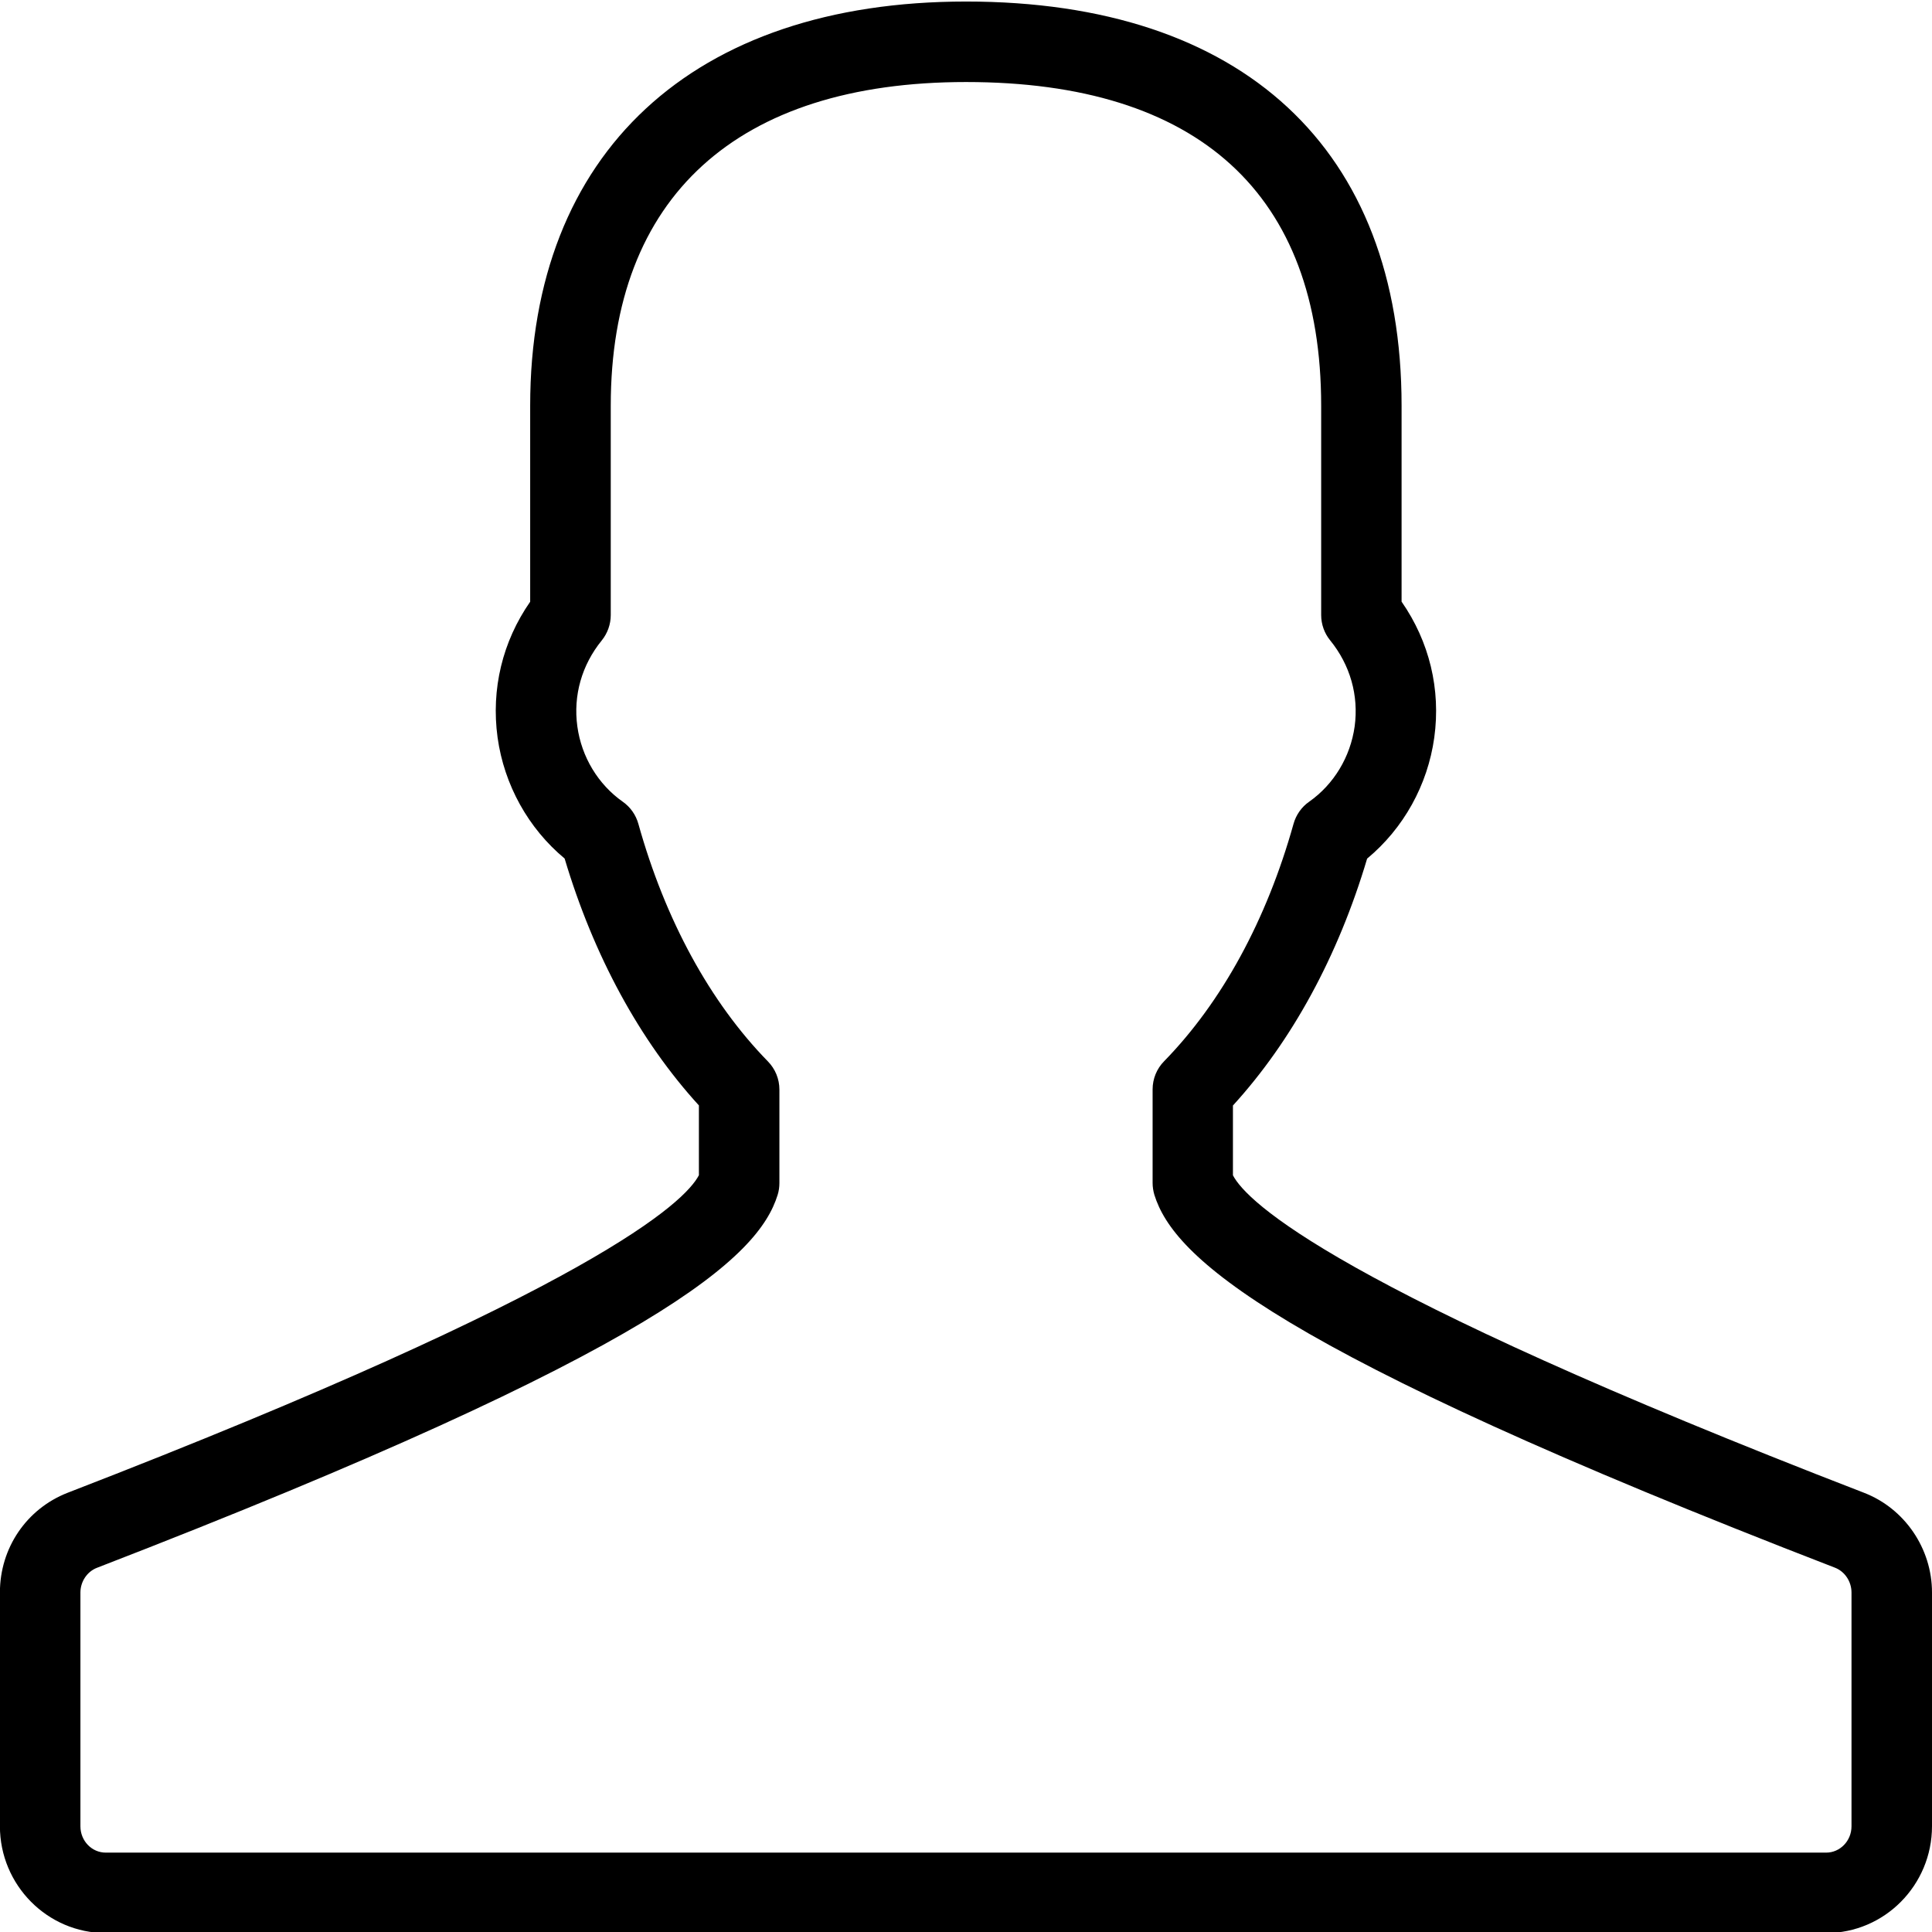 <?xml version="1.0" encoding="utf-8"?>
<!-- Generator: Adobe Illustrator 19.2.0, SVG Export Plug-In . SVG Version: 6.00 Build 0)  -->
<svg version="1.1" id="Layer_1" xmlns="http://www.w3.org/2000/svg" xmlns:xlink="http://www.w3.org/1999/xlink" x="0px" y="0px"
	 viewBox="0 0 24 24" style="enable-background:new 0 0 24 24;" xml:space="preserve">
<path d="M23.156,18.544C23.156,18.543,23.156,18.543,23.156,18.544c-6.569-2.538-7.667-3.613-7.84-3.944v-0.867
	c0.733-0.803,1.307-1.856,1.667-3.067c0.452-0.375,0.752-0.913,0.834-1.503c0.083-0.6-0.061-1.193-0.406-1.689V5.04
	c0-3.191-1.973-5.021-5.411-5.021c-3.39,0-5.414,1.877-5.414,5.021v2.435C6.242,7.969,6.099,8.561,6.181,9.161
	c0.082,0.59,0.382,1.129,0.833,1.504c0.361,1.21,0.935,2.264,1.668,3.067v0.867c-0.172,0.33-1.269,1.403-7.84,3.944
	c-0.512,0.199-0.843,0.687-0.843,1.239v2.904c0,0.731,0.59,1.327,1.315,1.327h21.371c0.726,0,1.315-0.596,1.315-1.327v-2.904
	C24,19.237,23.661,18.739,23.156,18.544z M23,22.687c0,0.181-0.142,0.327-0.315,0.327H1.314c-0.174,0-0.315-0.146-0.315-0.327
	v-2.904c0-0.136,0.083-0.26,0.205-0.307C8.23,16.76,9.421,15.61,9.66,14.844c0.015-0.048,0.022-0.098,0.022-0.148v-1.161
	c0-0.131-0.051-0.256-0.143-0.35c-0.718-0.735-1.275-1.755-1.609-2.951c-0.031-0.111-0.099-0.208-0.193-0.274
	C7.43,9.744,7.224,9.403,7.172,9.024C7.119,8.64,7.227,8.261,7.475,7.956c0.072-0.089,0.112-0.201,0.112-0.315V5.04
	c0-2.593,1.567-4.021,4.414-4.021c2.886,0,4.411,1.391,4.411,4.021v2.6c0,0.115,0.04,0.227,0.112,0.315
	c0.249,0.306,0.356,0.686,0.304,1.069c-0.053,0.379-0.259,0.72-0.565,0.935c-0.095,0.066-0.163,0.164-0.194,0.274
	c-0.334,1.195-0.891,2.216-1.608,2.95c-0.092,0.093-0.143,0.219-0.143,0.35v1.161c0,0.051,0.008,0.101,0.022,0.149
	c0.24,0.767,1.432,1.918,8.456,4.632C22.918,19.523,23,19.647,23,19.783V22.687z"/>
</svg>
